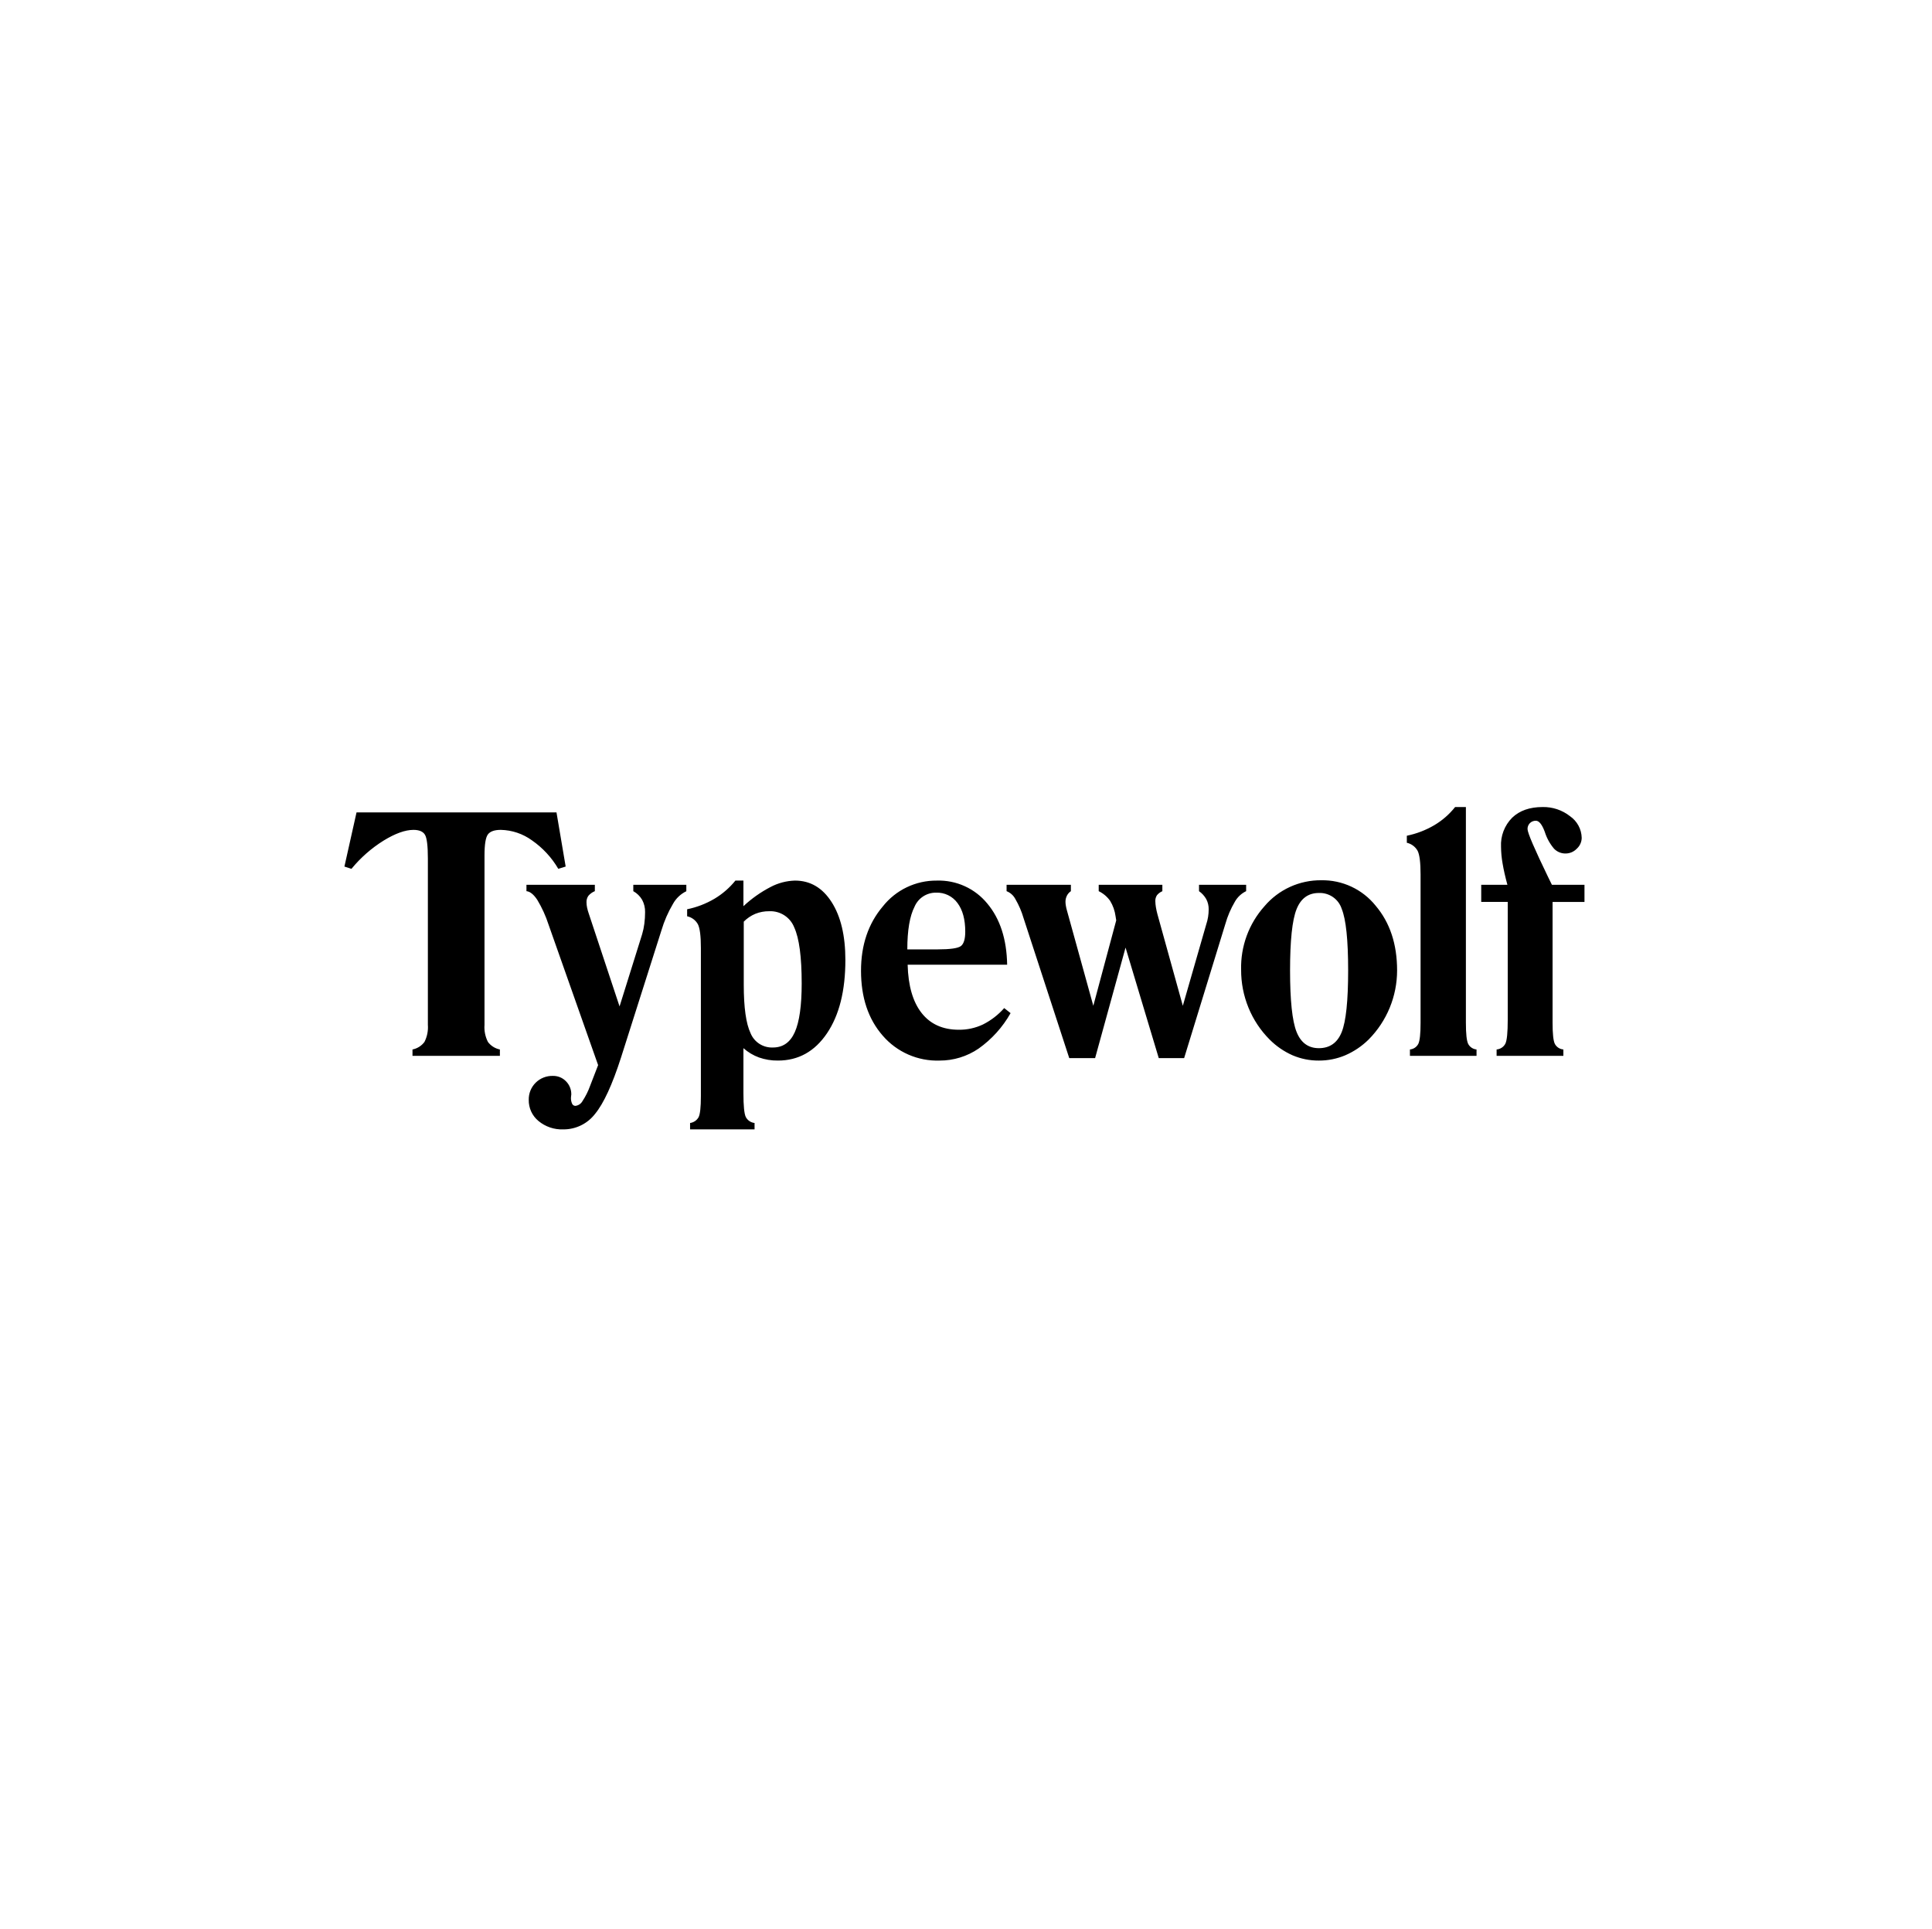<svg width="601" height="600" viewBox="0 0 601 600" fill="none" xmlns="http://www.w3.org/2000/svg">
<rect width="601" height="600" fill="white"/>
<path fill-rule="evenodd" clip-rule="evenodd" d="M155.503 328.427V326.449C154.017 326.156 152.692 325.322 151.787 324.111C150.948 322.468 150.578 320.625 150.718 318.786V266.103C150.718 262.655 151.075 260.466 151.787 259.535C152.5 258.604 153.84 258.139 155.807 258.14C159.279 258.221 162.643 259.352 165.454 261.385C168.811 263.71 171.617 266.739 173.675 270.26L175.965 269.549L173.112 252.715H110.907L107.141 269.552L109.329 270.262C112.154 266.815 115.524 263.852 119.307 261.489C122.937 259.258 126.042 258.143 128.622 258.143C130.386 258.143 131.574 258.642 132.185 259.64C132.796 260.637 133.102 263.113 133.102 267.069V318.791C133.242 320.63 132.873 322.472 132.033 324.115C131.128 325.327 129.803 326.16 128.317 326.453V328.431H155.503V328.427ZM183.571 337.758C182.967 339.442 182.164 341.049 181.179 342.545C180.955 342.941 180.639 343.279 180.259 343.53C179.879 343.782 179.444 343.94 178.99 343.992C178.775 343.992 178.564 343.929 178.383 343.812C178.203 343.695 178.06 343.529 177.972 343.333C177.701 342.73 177.578 342.071 177.613 341.411C177.615 341.225 177.632 341.039 177.665 340.855C177.698 340.652 177.716 340.533 177.716 340.5C177.736 339.731 177.6 338.966 177.316 338.252C177.031 337.537 176.604 336.887 176.061 336.342C175.539 335.8 174.909 335.372 174.213 335.085C173.516 334.798 172.768 334.657 172.014 334.672C171.021 334.641 170.032 334.812 169.107 335.175C168.182 335.538 167.341 336.086 166.636 336.784C165.931 337.482 165.376 338.316 165.005 339.236C164.635 340.155 164.456 341.14 164.48 342.13C164.457 343.382 164.717 344.622 165.241 345.76C165.766 346.897 166.541 347.901 167.509 348.698C169.667 350.489 172.414 351.419 175.22 351.31C177.134 351.324 179.025 350.893 180.743 350.053C182.462 349.212 183.96 347.985 185.121 346.468C187.784 343.238 190.474 337.398 193.189 328.947L205.762 289.392C206.617 286.511 207.822 283.744 209.351 281.155C210.293 279.448 211.743 278.075 213.501 277.225V275.231H197.005V277.209C198.148 277.841 199.098 278.77 199.755 279.897C200.39 281.08 200.706 282.408 200.67 283.751C200.672 284.946 200.595 286.14 200.441 287.326C200.301 288.433 200.072 289.527 199.755 290.597L192.73 313.061L183.16 284.207C182.937 283.586 182.759 282.951 182.625 282.306C182.511 281.764 182.451 281.212 182.446 280.658C182.416 279.944 182.622 279.241 183.031 278.654C183.574 278.016 184.263 277.52 185.041 277.207V275.231H163.767V277.209C164.883 277.311 166.003 278.207 167.127 279.897C168.59 282.323 169.769 284.91 170.64 287.604L186.061 331.317L183.571 337.758ZM231.364 286.693C232.388 285.653 233.607 284.826 234.953 284.258C236.336 283.703 237.817 283.427 239.308 283.447C240.968 283.375 242.609 283.823 244.002 284.727C245.394 285.632 246.467 286.948 247.071 288.492C248.614 291.856 249.386 297.662 249.387 305.911C249.387 312.808 248.674 317.854 247.249 321.051C245.823 324.247 243.55 325.843 240.428 325.838C238.95 325.899 237.488 325.503 236.244 324.704C235 323.905 234.034 322.742 233.479 321.375C232.071 318.4 231.367 313.38 231.366 306.314V286.692L231.364 286.693ZM234.724 351.298V349.315C234.152 349.254 233.605 349.053 233.13 348.73C232.654 348.407 232.267 347.972 232.001 347.464C231.509 346.466 231.262 343.99 231.262 340.034V326.043C232.677 327.304 234.318 328.286 236.099 328.938C237.995 329.602 239.994 329.928 242.004 329.901C248.349 329.901 253.431 327.078 257.25 321.433C261.069 315.787 262.977 308.18 262.976 298.612C262.976 291.073 261.551 285.073 258.7 280.61C255.85 276.148 252.049 273.916 247.298 273.916C244.64 273.989 242.035 274.675 239.688 275.92C236.62 277.515 233.786 279.52 231.262 281.879V273.913H228.768C226.949 276.167 224.743 278.081 222.253 279.567C219.62 281.118 216.748 282.224 213.752 282.838V285.018C214.451 285.169 215.11 285.466 215.685 285.89C216.26 286.314 216.737 286.855 217.086 287.478C217.714 288.678 218.028 291.137 218.028 294.856V341.003C218.028 344.417 217.79 346.589 217.315 347.519C217.044 348.004 216.664 348.419 216.205 348.731C215.745 349.044 215.219 349.245 214.668 349.32V351.297L234.724 351.298ZM284.487 282.056C285.041 280.741 285.977 279.62 287.174 278.839C288.371 278.057 289.775 277.65 291.206 277.67C292.494 277.622 293.773 277.891 294.932 278.452C296.09 279.014 297.092 279.851 297.849 280.891C299.461 283.038 300.267 286.004 300.267 289.791C300.267 292.091 299.817 293.588 298.918 294.279C298.019 294.971 295.584 295.317 291.614 295.319H282.245C282.245 289.399 282.993 284.977 284.488 282.052L284.487 282.056ZM305.79 318.668C303.445 319.779 300.877 320.343 298.281 320.316C293.294 320.316 289.434 318.584 286.702 315.118C283.97 311.653 282.518 306.642 282.347 300.083H313.3C313.163 292.143 311.102 285.795 307.115 281.042C305.222 278.732 302.821 276.888 300.097 275.653C297.374 274.417 294.401 273.823 291.411 273.918C288.187 273.89 284.999 274.597 282.092 275.987C279.185 277.376 276.635 279.41 274.638 281.933C270.108 287.276 267.842 293.953 267.842 301.963C267.842 310.279 270.099 317.015 274.613 322.171C276.79 324.694 279.507 326.698 282.563 328.037C285.62 329.375 288.939 330.013 292.276 329.904C296.609 329.918 300.843 328.618 304.418 326.177C308.511 323.278 311.91 319.512 314.369 315.147L312.384 313.576C310.534 315.677 308.295 317.405 305.791 318.665L305.79 318.668ZM340.662 329.14L350.131 294.759L360.464 329.14H368.355L381.182 287.402C381.867 284.985 382.859 282.666 384.134 280.5C384.939 279.069 386.165 277.919 387.646 277.204V275.231H372.988V277.209C373.91 277.851 374.675 278.692 375.228 279.668C375.748 280.643 376.011 281.734 375.991 282.838C375.991 283.62 375.931 284.402 375.813 285.175C375.686 285.985 375.491 286.782 375.228 287.559L367.948 312.863L360.059 284.415C359.857 283.682 359.695 282.939 359.575 282.189C359.469 281.586 359.409 280.975 359.397 280.363C359.357 279.691 359.536 279.025 359.906 278.462C360.356 277.92 360.931 277.494 361.581 277.219V275.231H341.783V277.209C343.197 277.894 344.414 278.924 345.322 280.202C346.223 281.671 346.804 283.312 347.027 285.02L347.231 286.288L340.104 312.86L331.909 283.248C331.771 282.772 331.659 282.289 331.574 281.801C331.497 281.391 331.454 280.976 331.446 280.559C331.433 279.872 331.591 279.193 331.905 278.582C332.19 278.03 332.61 277.559 333.127 277.213V275.231H313.125V277.209C314.297 277.668 315.263 278.533 315.848 279.644C316.945 281.527 317.808 283.536 318.416 285.627L332.619 329.137H340.659L340.662 329.14ZM417.367 282.69C418.707 285.969 419.377 292.359 419.377 301.858C419.377 311.324 418.707 317.722 417.367 321.052C416.027 324.382 413.66 326.047 410.266 326.047C406.974 326.047 404.658 324.348 403.317 320.951C401.977 317.553 401.307 311.189 401.307 301.858C401.307 292.561 401.977 286.222 403.317 282.841C404.657 279.46 406.974 277.77 410.266 277.77C411.826 277.706 413.363 278.152 414.645 279.039C415.927 279.926 416.883 281.206 417.368 282.685L417.367 282.69ZM388.379 313.47C389.891 317.166 392.123 320.527 394.946 323.358C396.995 325.418 399.412 327.079 402.072 328.257C404.661 329.364 407.451 329.925 410.267 329.904C413.091 329.916 415.888 329.356 418.488 328.257C421.192 327.087 423.653 325.426 425.747 323.358C431.424 317.633 434.606 309.907 434.604 301.857C434.604 293.675 432.371 286.957 427.904 281.7C425.881 279.19 423.309 277.174 420.384 275.807C417.459 274.44 414.26 273.758 411.03 273.814C407.667 273.78 404.337 274.488 401.279 275.885C398.222 277.283 395.512 279.337 393.342 281.899C388.491 287.324 385.896 294.386 386.084 301.651C386.063 305.702 386.843 309.718 388.379 313.47ZM459.315 328.427V326.449C458.772 326.4 458.25 326.217 457.797 325.916C457.343 325.614 456.973 325.205 456.719 324.724C456.243 323.778 456.005 321.581 456.006 318.132V251.042H452.648C450.85 253.307 448.65 255.223 446.158 256.696C443.515 258.245 440.634 259.35 437.631 259.967V262.151C438.337 262.309 439.002 262.615 439.581 263.048C440.16 263.48 440.641 264.03 440.991 264.661C441.602 265.861 441.907 268.321 441.907 272.04V318.132C441.907 321.581 441.67 323.778 441.195 324.724C440.94 325.205 440.57 325.614 440.116 325.915C439.663 326.216 439.141 326.4 438.598 326.449V328.427H459.315ZM486.329 328.427V326.449C485.778 326.405 485.247 326.224 484.785 325.923C484.322 325.622 483.943 325.21 483.682 324.724C483.206 323.778 482.968 321.581 482.969 318.132V280.556H492.895V275.231H482.766L481.595 272.848C477.319 264.024 475.181 259.038 475.18 257.888C475.171 257.546 475.231 257.205 475.358 256.887C475.485 256.568 475.676 256.279 475.919 256.037C476.162 255.795 476.452 255.605 476.772 255.479C477.091 255.352 477.433 255.292 477.777 255.302C478.761 255.302 479.677 256.435 480.526 258.7L480.576 258.853C481.178 260.738 482.147 262.488 483.427 264C483.894 264.484 484.456 264.866 485.078 265.123C485.7 265.379 486.369 265.505 487.042 265.491C487.69 265.486 488.331 265.352 488.926 265.095C489.52 264.837 490.057 264.463 490.503 263.994C490.977 263.568 491.357 263.048 491.62 262.467C491.883 261.887 492.022 261.259 492.03 260.623C492.001 259.298 491.658 257.999 491.03 256.832C490.402 255.664 489.507 254.661 488.416 253.903C485.986 251.986 482.962 250.973 479.864 251.038C475.859 251.038 472.703 252.145 470.395 254.36C469.218 255.545 468.302 256.962 467.705 258.521C467.109 260.079 466.846 261.745 466.934 263.411C466.953 265.145 467.114 266.875 467.417 268.583C467.739 270.513 468.239 272.727 468.918 275.227H460.774V280.551H469.021V317.219C469.021 321.175 468.775 323.651 468.283 324.649C468.019 325.154 467.631 325.585 467.154 325.9C466.678 326.215 466.129 326.404 465.559 326.449V328.427H486.329Z" fill="black"/>
</svg>
